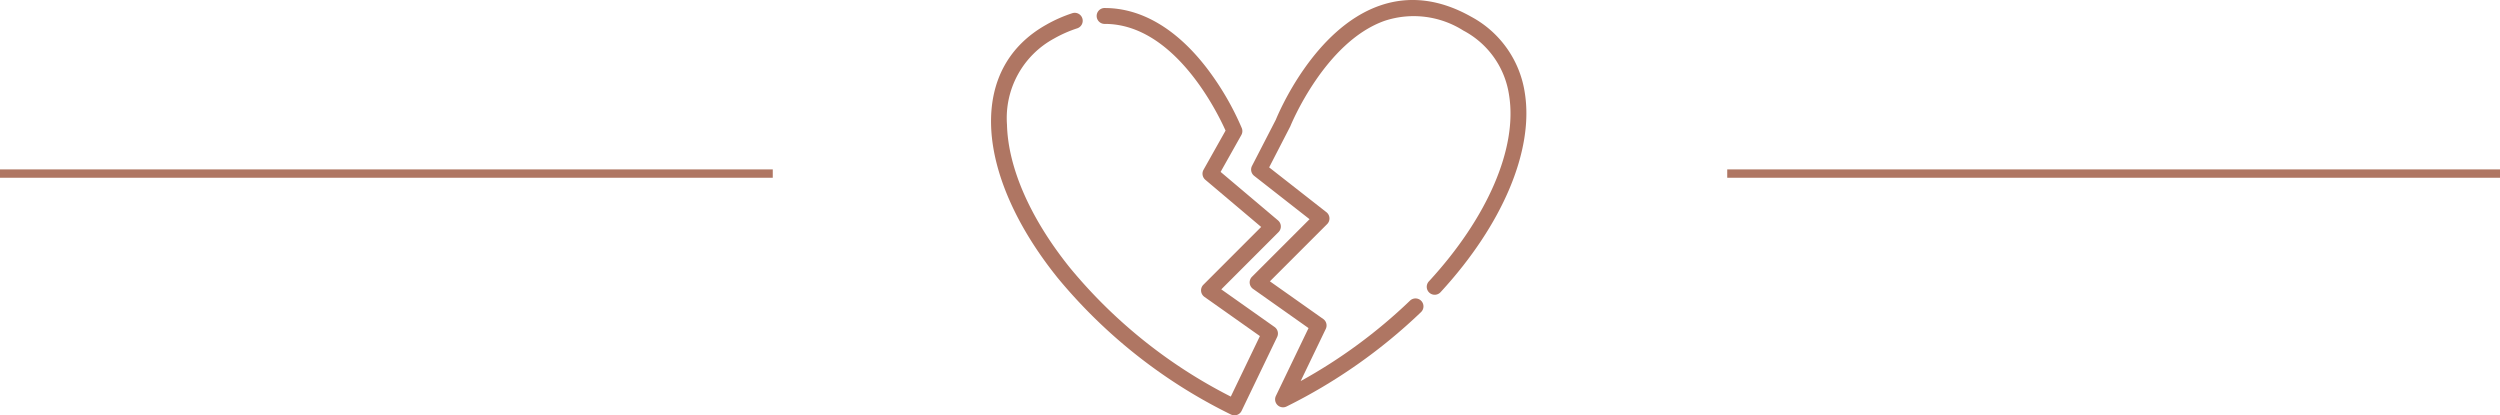 <?xml version="1.0" encoding="UTF-8"?> <svg xmlns="http://www.w3.org/2000/svg" width="299.26" height="49.715" viewBox="0 0 299.26 49.715"><g id="Group_630" data-name="Group 630" transform="translate(-662.368 -1635.326)"><line id="Line_16" data-name="Line 16" x1="92.503" transform="translate(662.368 1656.104)" fill="none" stroke="#af7663" stroke-width="1"></line><line id="Line_17" data-name="Line 17" x1="92.503" transform="translate(869.125 1656.104)" fill="none" stroke="#af7663" stroke-width="1"></line><g id="heart_1_" data-name="heart (1)" transform="translate(781 1635.326)"><path id="Path_43" data-name="Path 43" d="M251.337,49.259a.952.952,0,0,1-.858-1.365l3.908-8.12-6.645-4.694a.951.951,0,0,1-.124-1.45l6.891-6.891-6.631-5.19a.953.953,0,0,1-.259-1.186l2.851-5.529c.35-.857,4.587-10.89,12.4-13.645C266.4-.055,270.1.385,273.853,2.5a12.428,12.428,0,0,1,6.426,9.136c1.091,6.879-2.673,15.783-10.069,23.818a.952.952,0,1,1-1.4-1.289c7.005-7.611,10.59-15.921,9.589-22.23a10.45,10.45,0,0,0-5.479-7.776,11.1,11.1,0,0,0-9.408-1.173c-7.177,2.526-11.252,12.5-11.292,12.6-.011.028-.024.055-.038.082l-2.51,4.867,6.856,5.367a.952.952,0,0,1,.087,1.422l-6.852,6.852,6.38,4.506a.952.952,0,0,1,.308,1.191l-3.007,6.246a62.251,62.251,0,0,0,13.078-9.62.952.952,0,1,1,1.322,1.37,64.843,64.843,0,0,1-16.083,11.288A.95.95,0,0,1,251.337,49.259Zm0,0" transform="translate(-216.382 -0.5)" fill="#af7663"></path><path id="Path_44" data-name="Path 44" d="M29.131,56.9a.954.954,0,0,1-.425-.1A62.559,62.559,0,0,1,7.972,40.445c-5-6.21-7.83-12.709-7.966-18.3-.131-5.348,2.155-9.5,6.609-12A16.757,16.757,0,0,1,9.7,8.778a.952.952,0,1,1,.581,1.812A14.87,14.87,0,0,0,7.548,11.8,10.819,10.819,0,0,0,1.909,22.1c.126,5.176,2.806,11.267,7.545,17.153A60.355,60.355,0,0,0,28.7,54.662l3.486-7.244-6.644-4.694a.952.952,0,0,1-.124-1.45l6.918-6.919-6.685-5.648a.952.952,0,0,1-.216-1.193l2.639-4.693c-1-2.227-6.154-12.772-14.457-12.772h-.079a.952.952,0,0,1-.007-1.9h.085c4.391,0,8.624,2.5,12.247,7.236a33.6,33.6,0,0,1,4.155,7.142.952.952,0,0,1-.054.82l-2.484,4.418,6.874,5.808a.952.952,0,0,1,.059,1.4l-6.851,6.852,6.379,4.507a.952.952,0,0,1,.309,1.19l-4.257,8.846a.952.952,0,0,1-.55.487A.938.938,0,0,1,29.131,56.9Zm0,0" transform="translate(-0.001 -7.188)" fill="#af7663"></path></g></g></svg> 